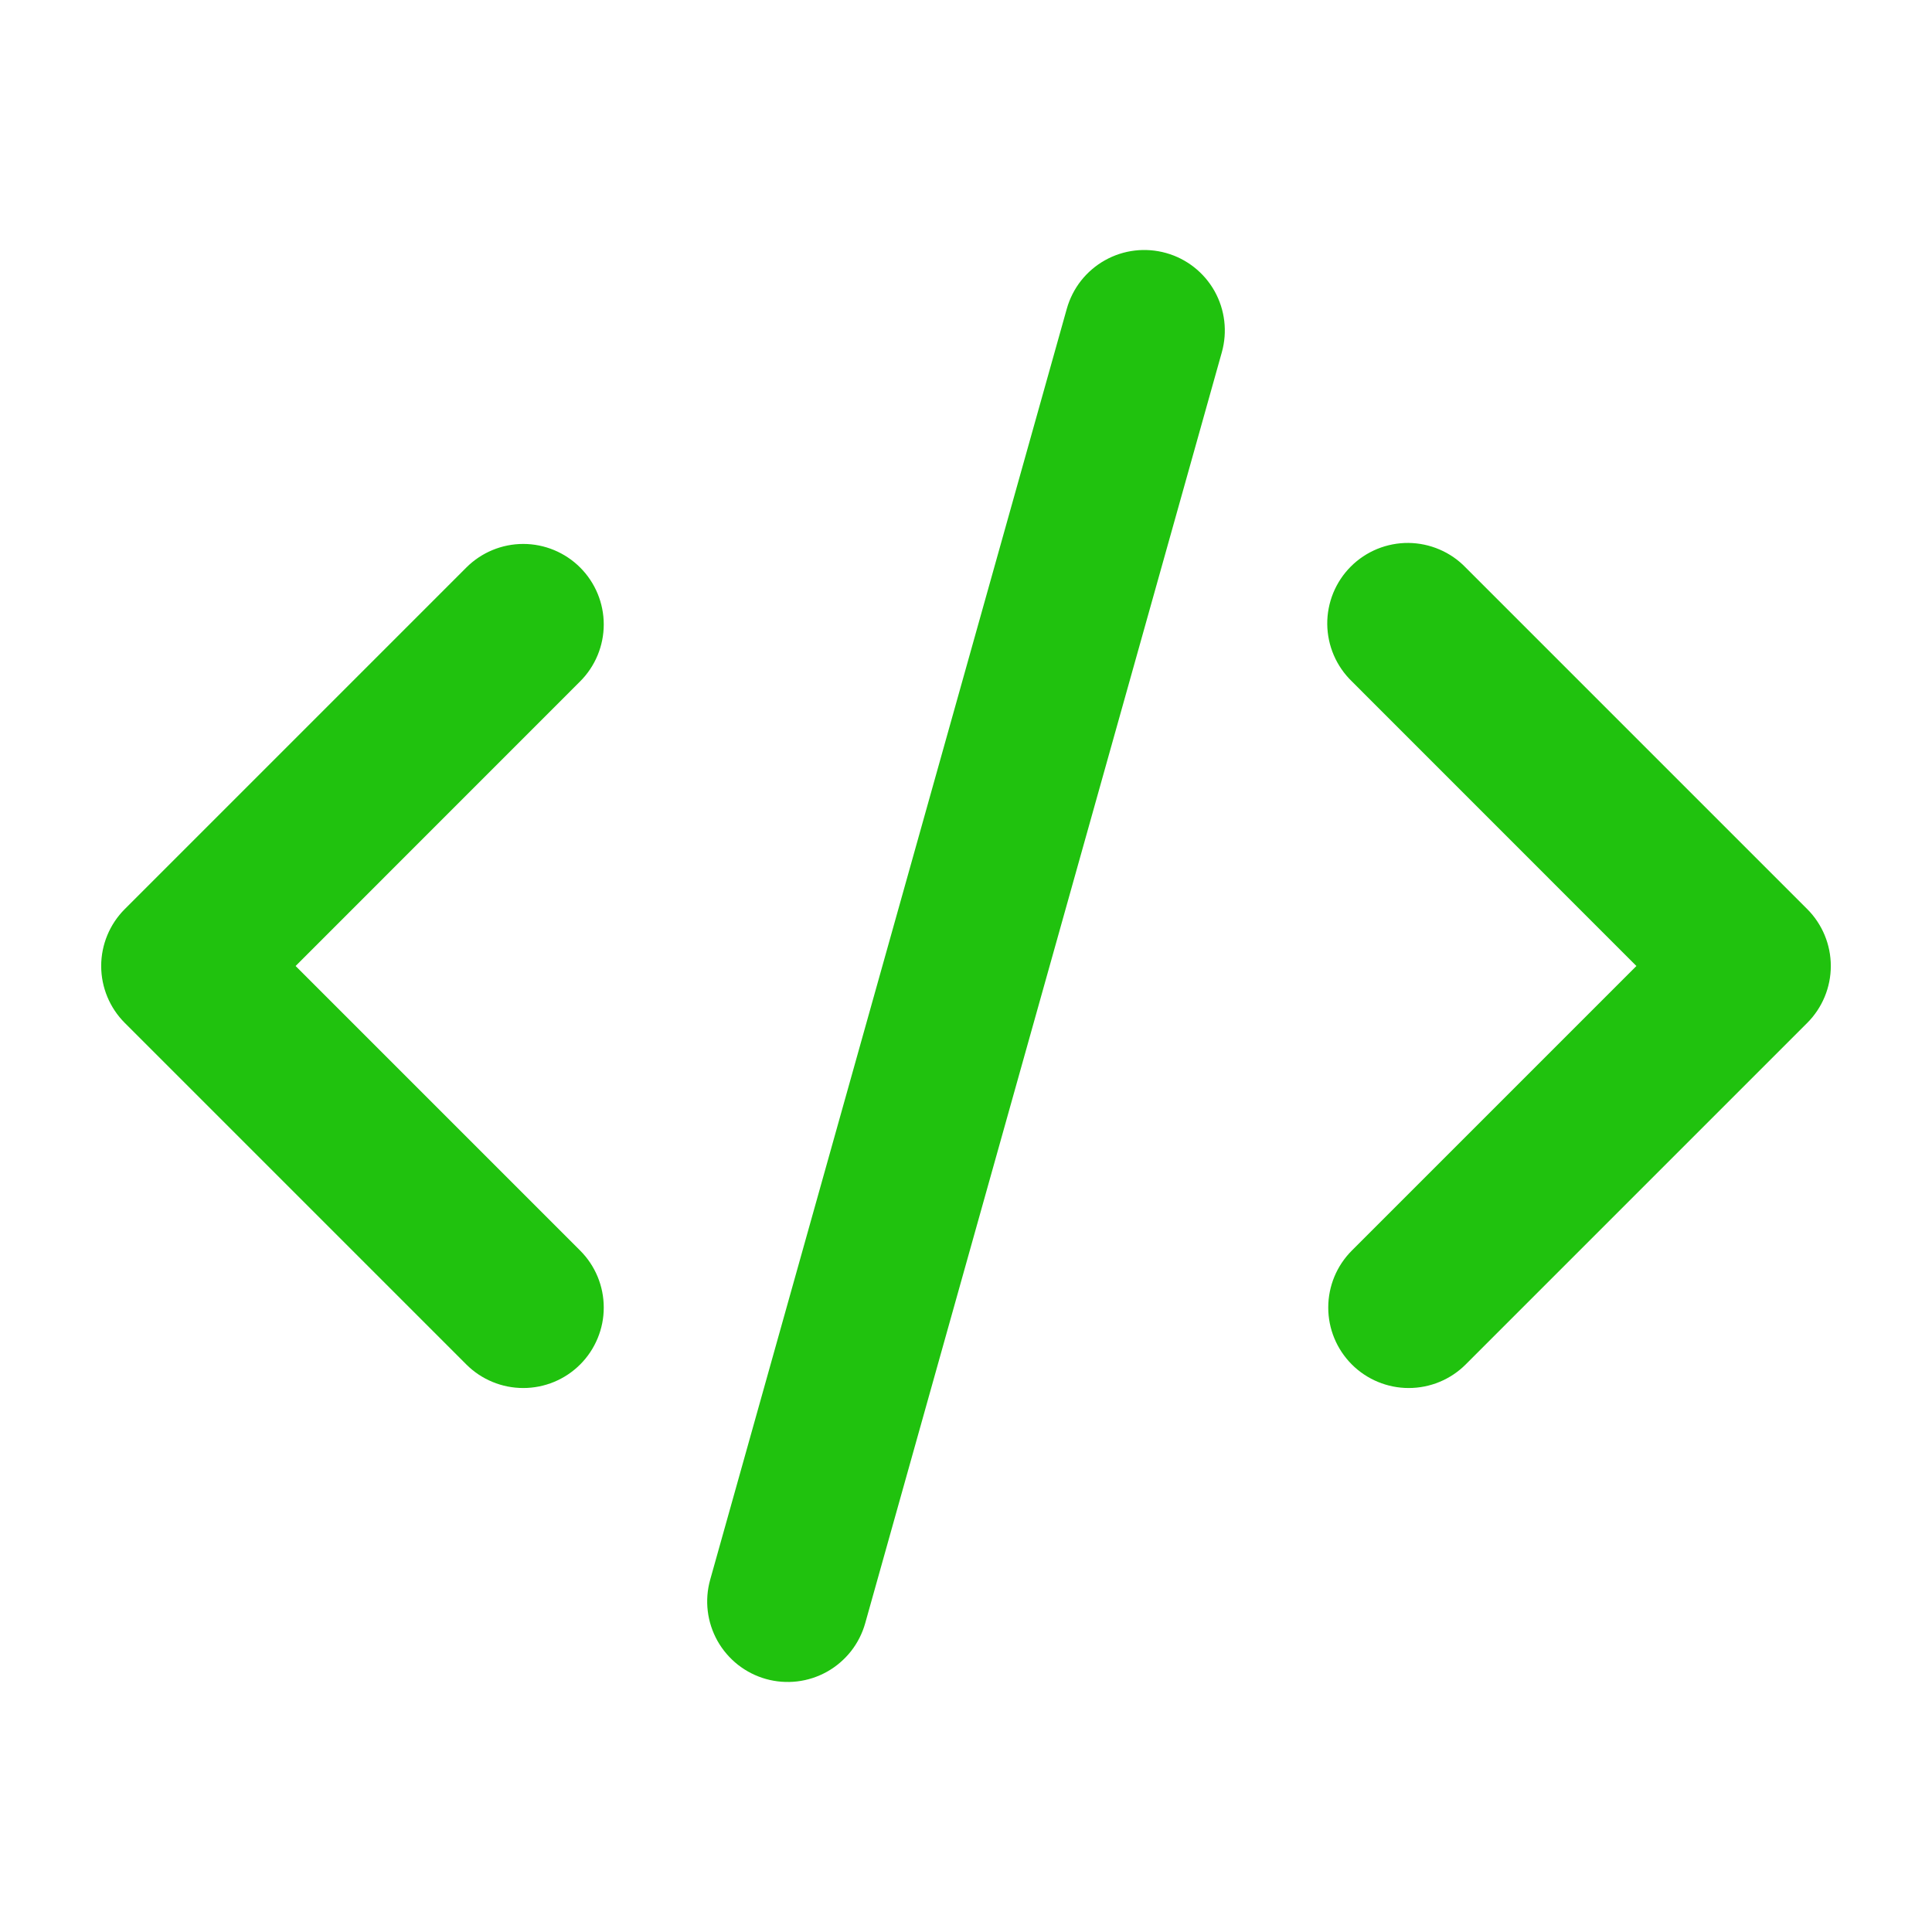 <svg width="48" height="48" viewBox="0 0 48 48" fill="none" xmlns="http://www.w3.org/2000/svg">
<g clip-path="url(#clip0_12_351)">
<path d="M28.972 6.286C29.483 6.429 29.915 6.77 30.175 7.232C30.434 7.695 30.499 8.241 30.356 8.752L21.496 40.328C21.425 40.581 21.305 40.817 21.143 41.024C20.98 41.23 20.779 41.403 20.55 41.532C20.321 41.66 20.069 41.743 19.808 41.774C19.547 41.805 19.283 41.785 19.03 41.714C18.777 41.643 18.541 41.523 18.334 41.361C18.128 41.198 17.955 40.997 17.826 40.768C17.698 40.539 17.615 40.287 17.584 40.026C17.553 39.765 17.573 39.501 17.644 39.248L26.504 7.672C26.575 7.419 26.695 7.182 26.857 6.975C27.02 6.769 27.221 6.596 27.451 6.467C27.68 6.338 27.932 6.256 28.193 6.225C28.454 6.194 28.719 6.215 28.972 6.286ZM14.414 14.1C14.789 14.475 15 14.983 15 15.514C15 16.044 14.789 16.553 14.414 16.928L7.344 24L14.414 31.07C14.6 31.256 14.747 31.476 14.848 31.719C14.948 31.961 15 32.221 15 32.484C15.001 32.747 14.949 33.007 14.848 33.25C14.748 33.492 14.601 33.713 14.415 33.899C14.229 34.085 14.009 34.232 13.766 34.333C13.524 34.433 13.263 34.485 13.001 34.485C12.738 34.485 12.478 34.434 12.235 34.333C11.992 34.233 11.772 34.086 11.586 33.9L3.1 25.414C2.725 25.039 2.514 24.53 2.514 24C2.514 23.47 2.725 22.961 3.1 22.586L11.586 14.1C11.961 13.725 12.47 13.514 13 13.514C13.53 13.514 14.039 13.725 14.414 14.1ZM33.586 16.928C33.395 16.743 33.243 16.523 33.138 16.279C33.033 16.035 32.978 15.772 32.975 15.507C32.973 15.241 33.024 14.978 33.124 14.732C33.225 14.486 33.373 14.263 33.561 14.075C33.749 13.887 33.972 13.739 34.218 13.638C34.464 13.538 34.727 13.487 34.993 13.489C35.258 13.492 35.521 13.547 35.765 13.652C36.009 13.756 36.23 13.909 36.414 14.1L44.9 22.586C45.275 22.961 45.486 23.47 45.486 24C45.486 24.53 45.275 25.039 44.9 25.414L36.414 33.9C36.039 34.275 35.53 34.485 34.999 34.485C34.469 34.485 33.96 34.274 33.585 33.899C33.21 33.523 32.999 33.015 33 32.484C33 31.953 33.211 31.445 33.586 31.07L40.656 24L33.586 16.928Z" fill="#20C20E"/>
</g>
<defs>
<clipPath id="clip0_12_351">
<rect width="48" height="48" fill="white"/>
</clipPath>
</defs>
</svg>
